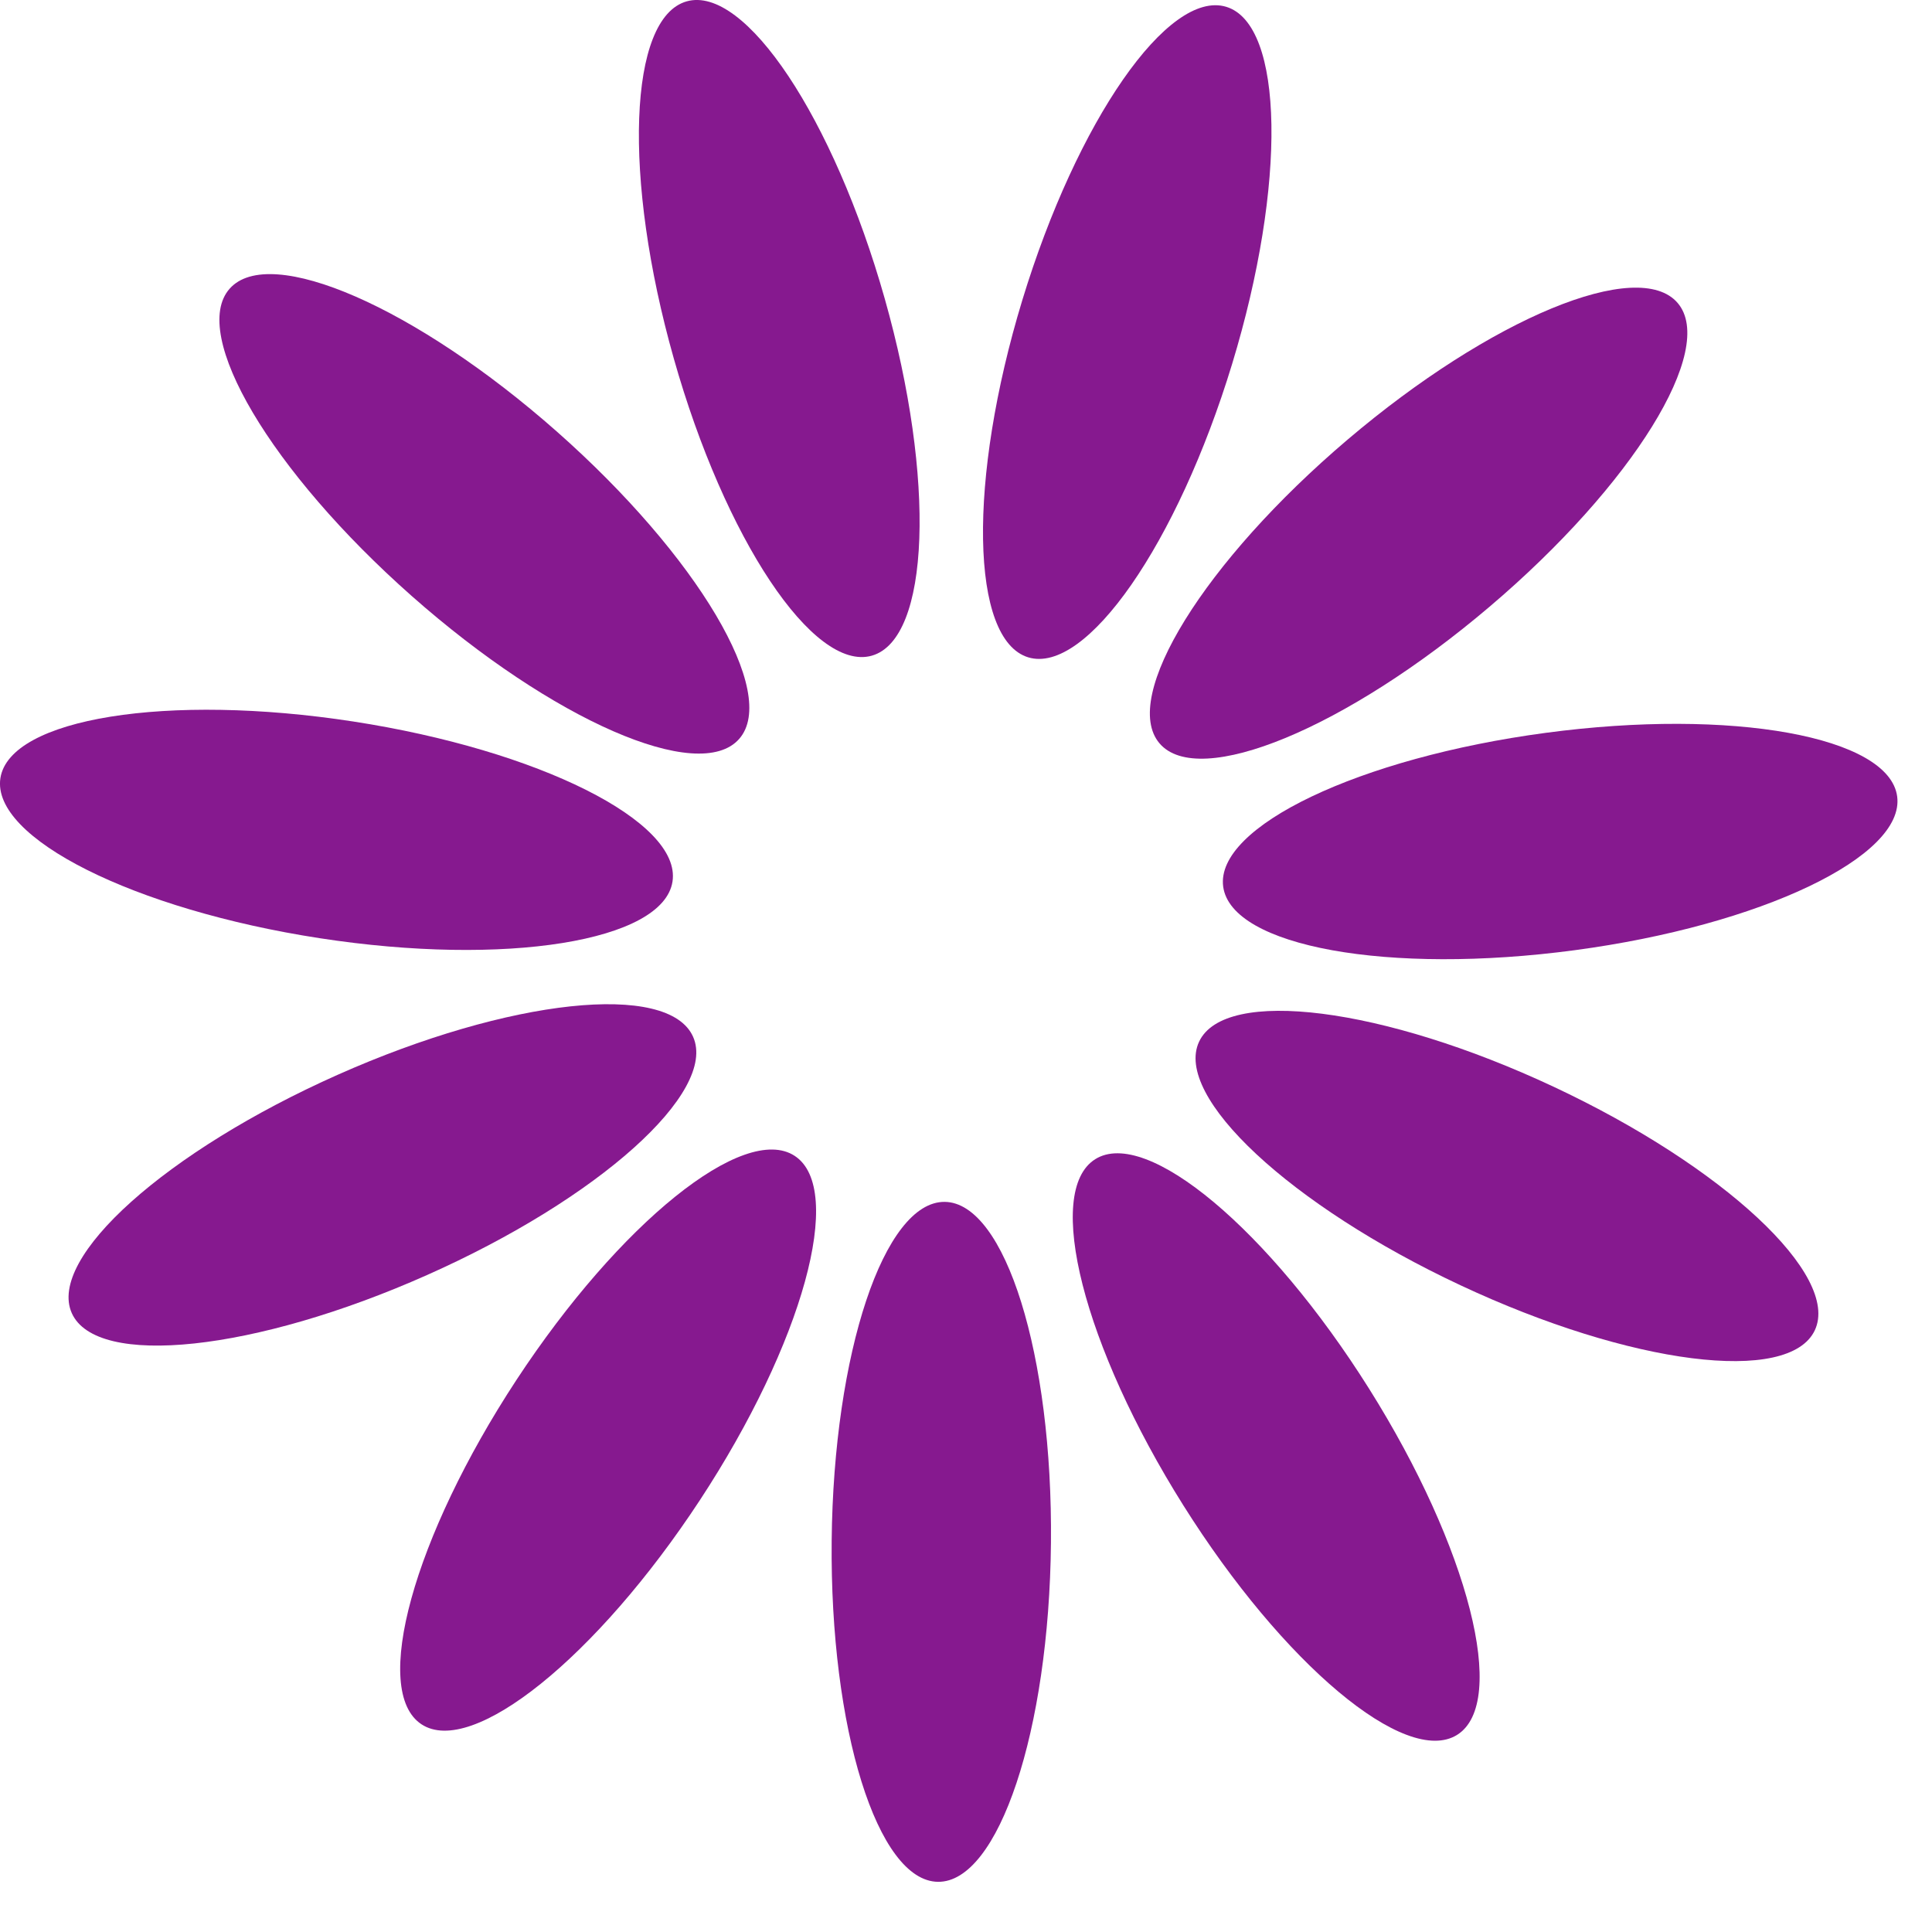 <svg width="34" height="34" viewBox="0 0 34 34" fill="none" xmlns="http://www.w3.org/2000/svg">
<path d="M18.495 27.153C18.528 23.849 17.69 21.162 16.625 21.151C15.559 21.141 14.669 23.811 14.636 27.115C14.604 30.42 15.442 33.107 16.508 33.117C17.573 33.127 18.463 30.457 18.495 27.153Z" fill="#86198F"/>
<path d="M12.315 26.403C14.129 23.64 14.877 20.927 13.986 20.342C13.095 19.757 10.903 21.522 9.089 24.284C7.276 27.047 6.527 29.76 7.418 30.345C8.309 30.93 10.501 29.165 12.315 26.403Z" fill="#86198F"/>
<path d="M7.514 22.439C10.534 21.097 12.63 19.218 12.197 18.245C11.764 17.271 8.965 17.57 5.946 18.913C2.927 20.256 0.83 22.134 1.263 23.108C1.696 24.082 4.495 23.783 7.514 22.439Z" fill="#86198F"/>
<path d="M11.835 15.514C11.997 14.461 9.48 13.2 6.215 12.697C2.949 12.194 0.17 12.641 0.007 13.694C-0.155 14.747 2.361 16.008 5.627 16.511C8.893 17.014 11.672 16.567 11.835 15.514Z" fill="#86198F"/>
<path d="M13.007 13.005C13.713 12.207 12.278 9.785 9.802 7.597C7.326 5.409 4.746 4.282 4.041 5.081C3.335 5.879 4.77 8.3 7.246 10.489C9.722 12.677 12.301 13.804 13.007 13.005Z" fill="#86198F"/>
<path d="M15.342 11.539C16.368 11.248 16.47 8.436 15.57 5.256C14.67 2.076 13.11 -0.266 12.084 0.024C11.059 0.314 10.957 3.127 11.857 6.307C12.756 9.486 14.317 11.829 15.342 11.539Z" fill="#86198F"/>
<path d="M21.683 6.406C22.646 3.245 22.599 0.43 21.58 0.12C20.56 -0.19 18.954 2.121 17.991 5.282C17.029 8.443 17.076 11.257 18.095 11.568C19.115 11.878 20.721 9.567 21.683 6.406Z" fill="#86198F"/>
<path d="M26.214 10.677C28.733 8.538 30.215 6.145 29.525 5.333C28.835 4.521 26.234 5.597 23.716 7.736C21.197 9.876 19.715 12.268 20.405 13.081C21.095 13.893 23.696 12.817 26.214 10.677Z" fill="#86198F"/>
<path d="M27.712 16.722C30.988 16.284 33.528 15.072 33.387 14.016C33.246 12.96 30.476 12.459 27.201 12.897C23.925 13.335 21.385 14.546 21.526 15.603C21.668 16.659 24.437 17.16 27.712 16.722Z" fill="#86198F"/>
<path d="M31.938 23.41C32.39 22.445 30.331 20.526 27.339 19.124C24.347 17.722 21.554 17.367 21.102 18.332C20.65 19.297 22.709 21.216 25.701 22.618C28.693 24.021 31.485 24.375 31.938 23.41Z" fill="#86198F"/>
<path d="M25.644 30.53C26.546 29.963 25.851 27.235 24.093 24.438C22.334 21.64 20.176 19.833 19.274 20.4C18.372 20.967 19.067 23.695 20.825 26.492C22.584 29.29 24.742 31.097 25.644 30.53Z" fill="#86198F"/>
</svg>
